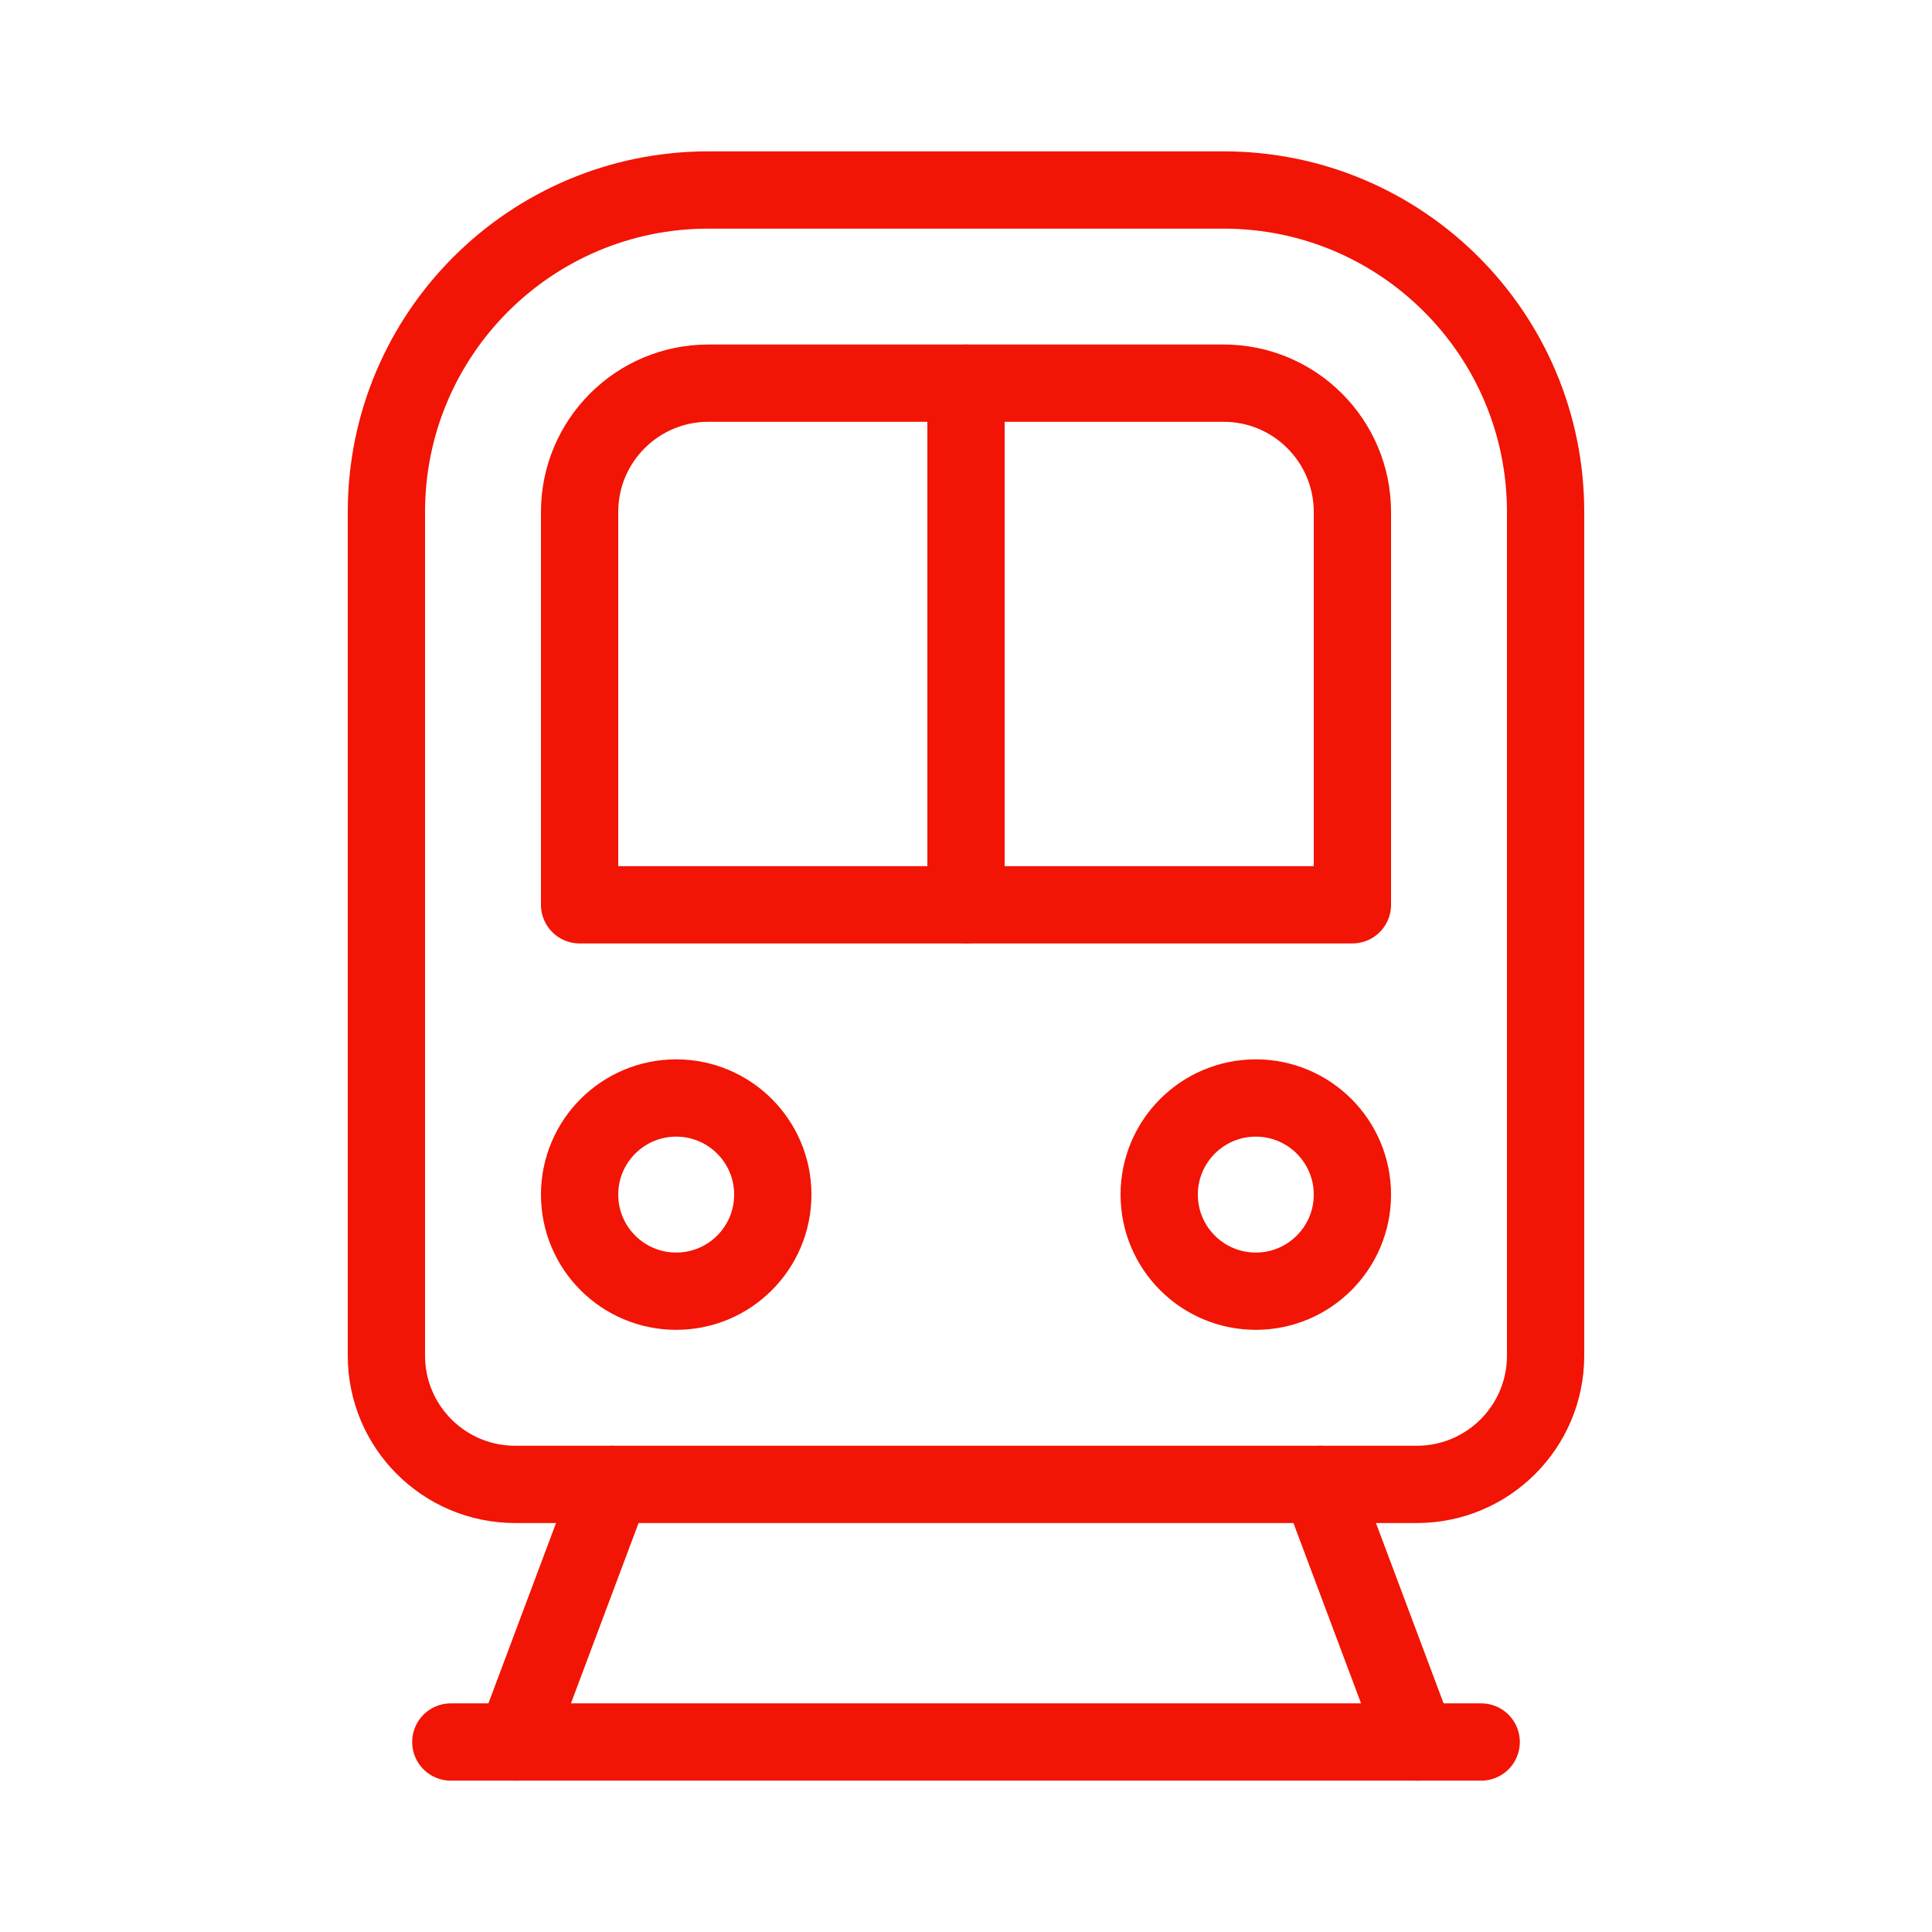 <svg width="50" height="50" viewBox="0 0 50 50" fill="none" xmlns="http://www.w3.org/2000/svg">
<path d="M36.667 38.416H13.333C11.492 38.416 10 36.924 10 35.083V13.25C10 8.648 13.731 4.917 18.333 4.917H31.667C36.269 4.917 40 8.648 40 13.25V35.083C40 36.924 38.508 38.416 36.667 38.416Z" stroke="#F21404" stroke-width="2" stroke-miterlimit="10" stroke-linecap="round" stroke-linejoin="round"/>
<path d="M35 23.416H15V13.25C15 11.409 16.492 9.916 18.333 9.916H31.667C33.508 9.916 35 11.409 35 13.25V23.416Z" stroke="#F21404" stroke-width="2" stroke-miterlimit="10" stroke-linecap="round" stroke-linejoin="round"/>
<path d="M25 23.416V9.916" stroke="#F21404" stroke-width="2" stroke-miterlimit="10" stroke-linecap="round" stroke-linejoin="round"/>
<path d="M32.5 33.416C33.881 33.416 35 32.297 35 30.916C35 29.536 33.881 28.416 32.5 28.416C31.119 28.416 30 29.536 30 30.916C30 32.297 31.119 33.416 32.5 33.416Z" stroke="#F21404" stroke-width="2" stroke-miterlimit="10" stroke-linecap="round" stroke-linejoin="round"/>
<path d="M17.5 33.416C18.881 33.416 20 32.297 20 30.916C20 29.536 18.881 28.416 17.5 28.416C16.119 28.416 15 29.536 15 30.916C15 32.297 16.119 33.416 17.5 33.416Z" stroke="#F21404" stroke-width="2" stroke-miterlimit="10" stroke-linecap="round" stroke-linejoin="round"/>
<path d="M34.167 38.416L36.667 45.083" stroke="#F21404" stroke-width="2" stroke-miterlimit="10" stroke-linecap="round" stroke-linejoin="round"/>
<path d="M13.333 45.083L15.833 38.416" stroke="#F21404" stroke-width="2" stroke-miterlimit="10" stroke-linecap="round" stroke-linejoin="round"/>
<path d="M38.333 45.083H11.667" stroke="#F21404" stroke-width="2" stroke-miterlimit="10" stroke-linecap="round" stroke-linejoin="round"/>
</svg>
